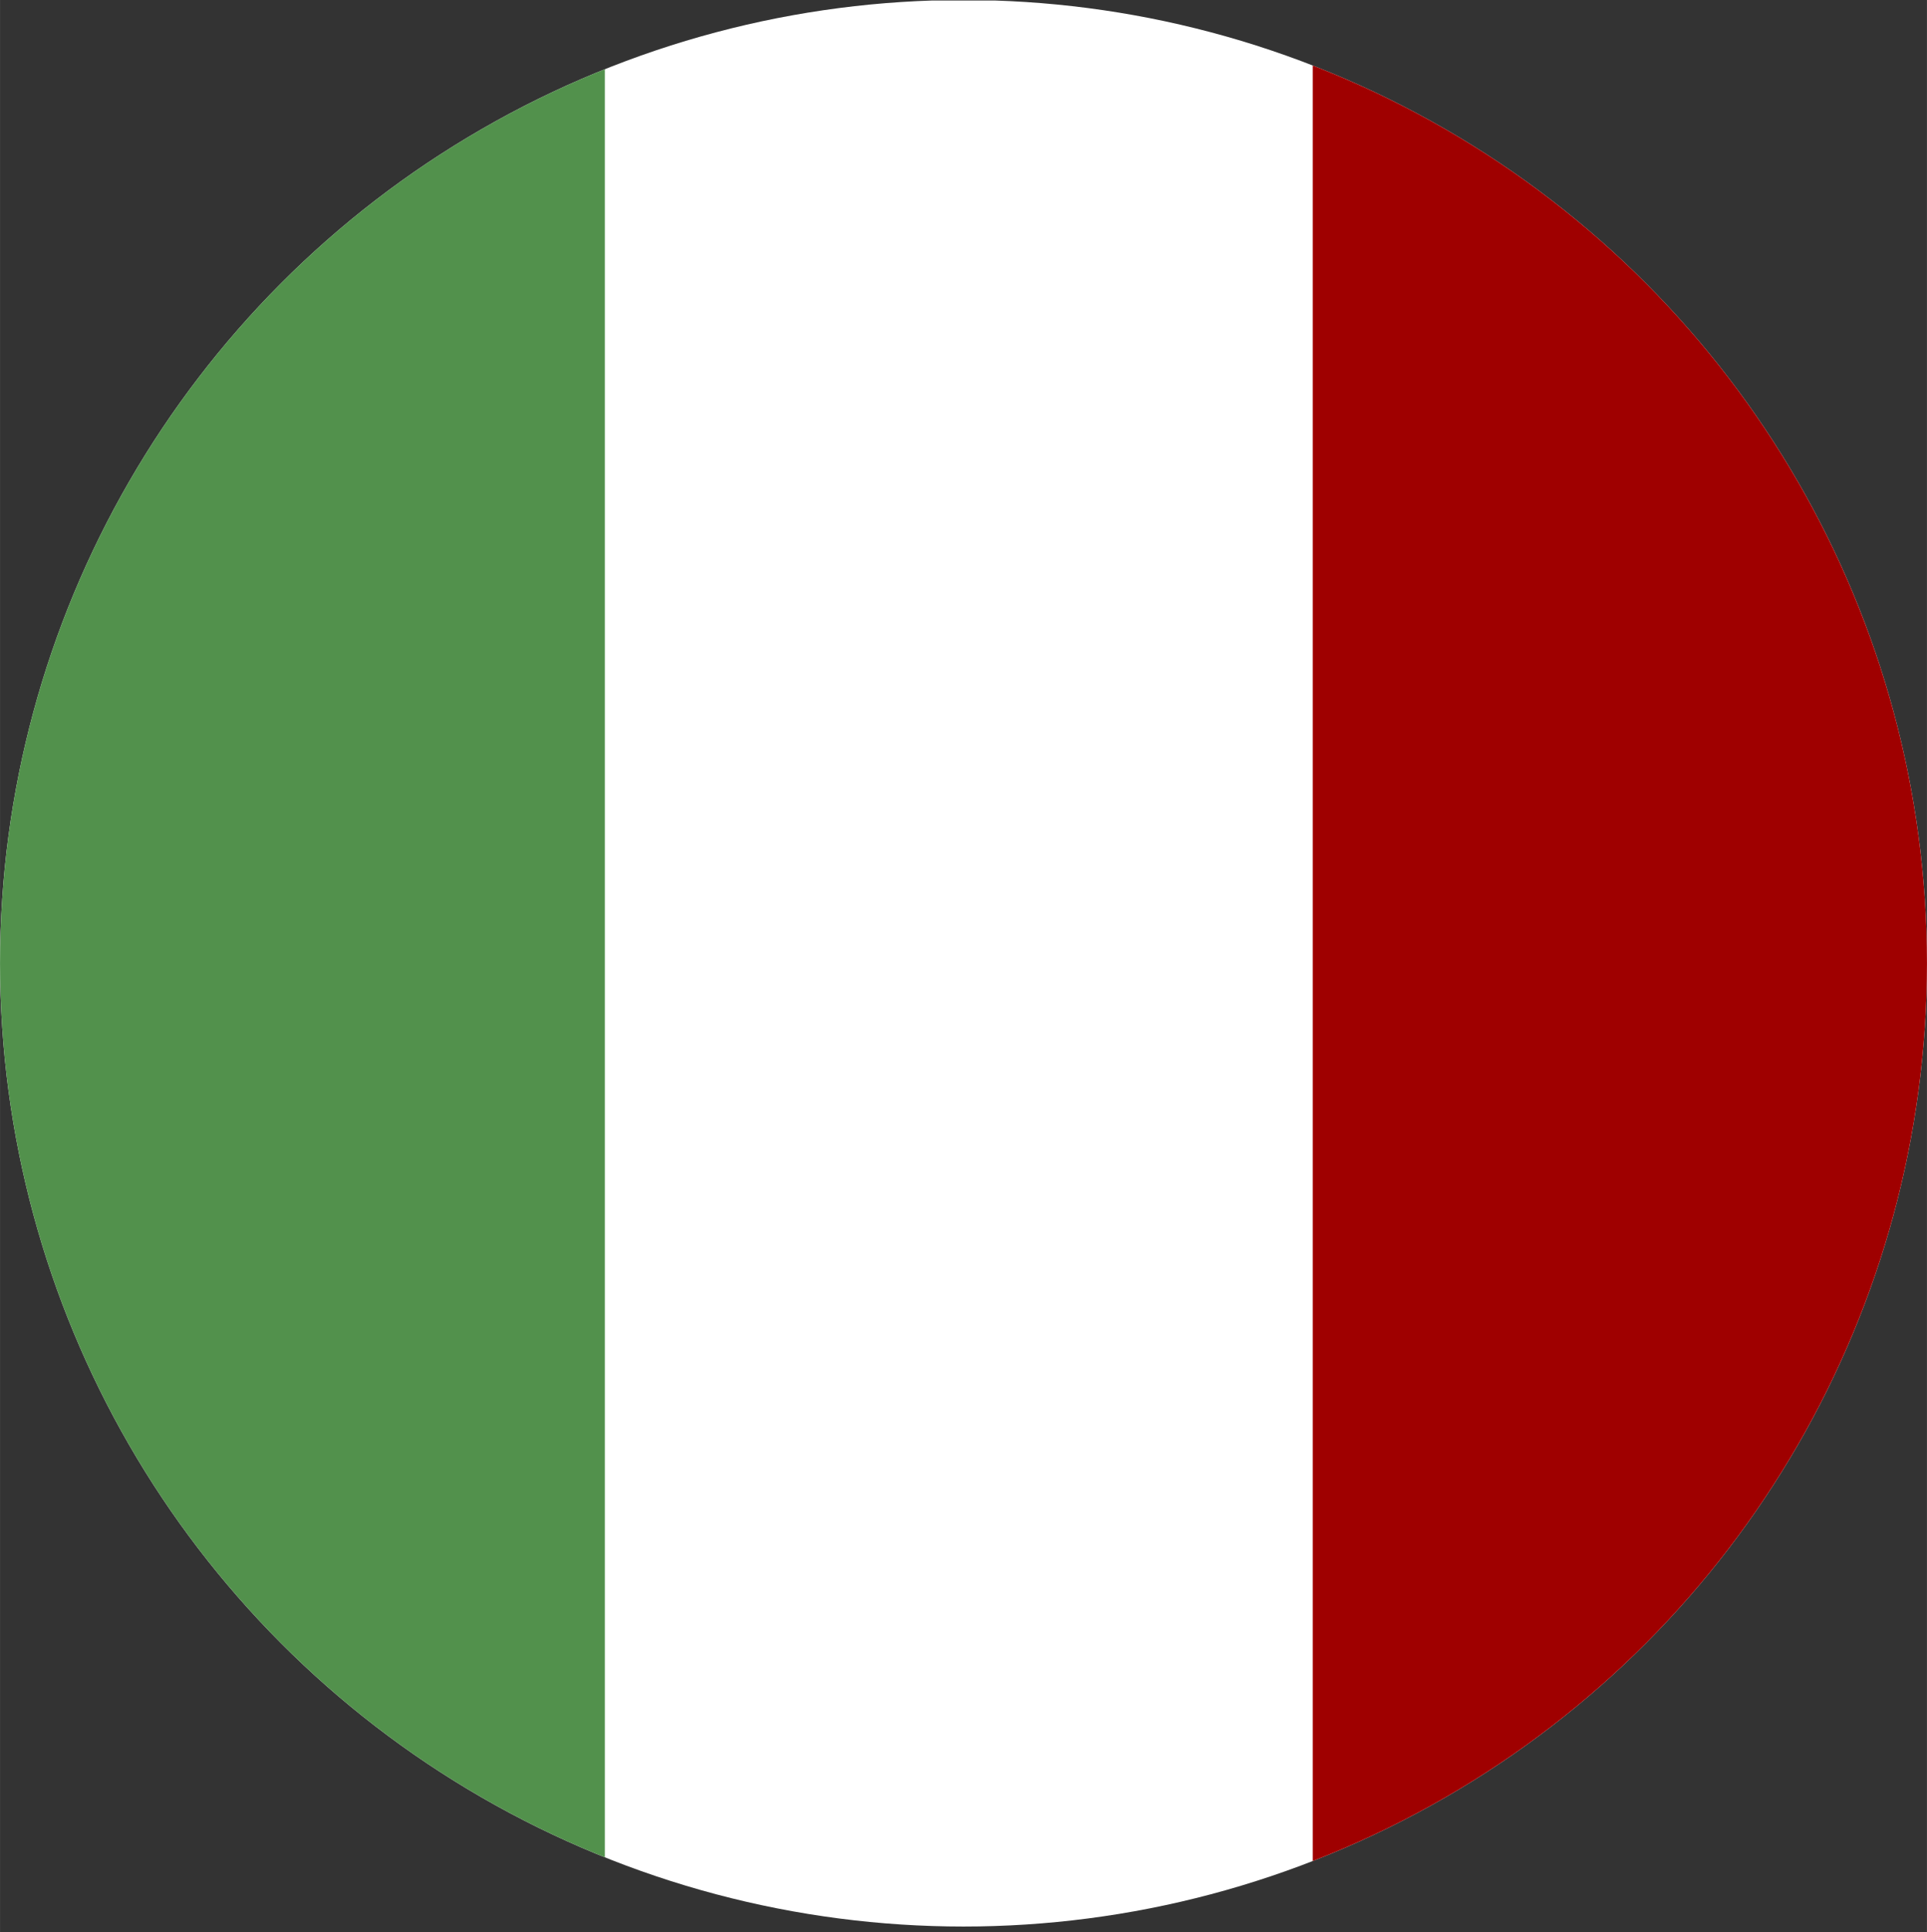 <?xml version="1.0" encoding="UTF-8"?><svg id="Flag" xmlns="http://www.w3.org/2000/svg" width="5.292mm" height="5.307mm" xmlns:xlink="http://www.w3.org/1999/xlink" viewBox="0 0 15 15.043"><rect x="0" y="0" width="15" height="15.043" fill="#333333" stroke="none"/><defs><style>.cls-1{fill:none;}.cls-2{fill:#52914c;}.cls-3{fill:#9f0000;}.cls-4{clip-path:url(#clippath-1);}.cls-5{fill:#fff;}.cls-6{clip-path:url(#clippath);}</style><clipPath id="clippath"><circle class="cls-1" cx="7.5" cy="7.5" r="7.5"/></clipPath><clipPath id="clippath-1"><rect class="cls-1" x="-.64" y=".004" width="16.207" height="14.996"/></clipPath></defs><g class="cls-6"><g class="cls-4"><polygon class="cls-5" points="15.567 15 -.641 15 -.641 .004 15.567 .004 15.567 15 15.567 15"/><polygon class="cls-2" points="4.708 15 -.641 15 -.641 .004 4.708 .004 4.708 15 4.708 15"/></g><polygon class="cls-3" points="15.567 15 10.219 15 10.219 .004 15.567 .004 15.567 15 15.567 15"/></g></svg>